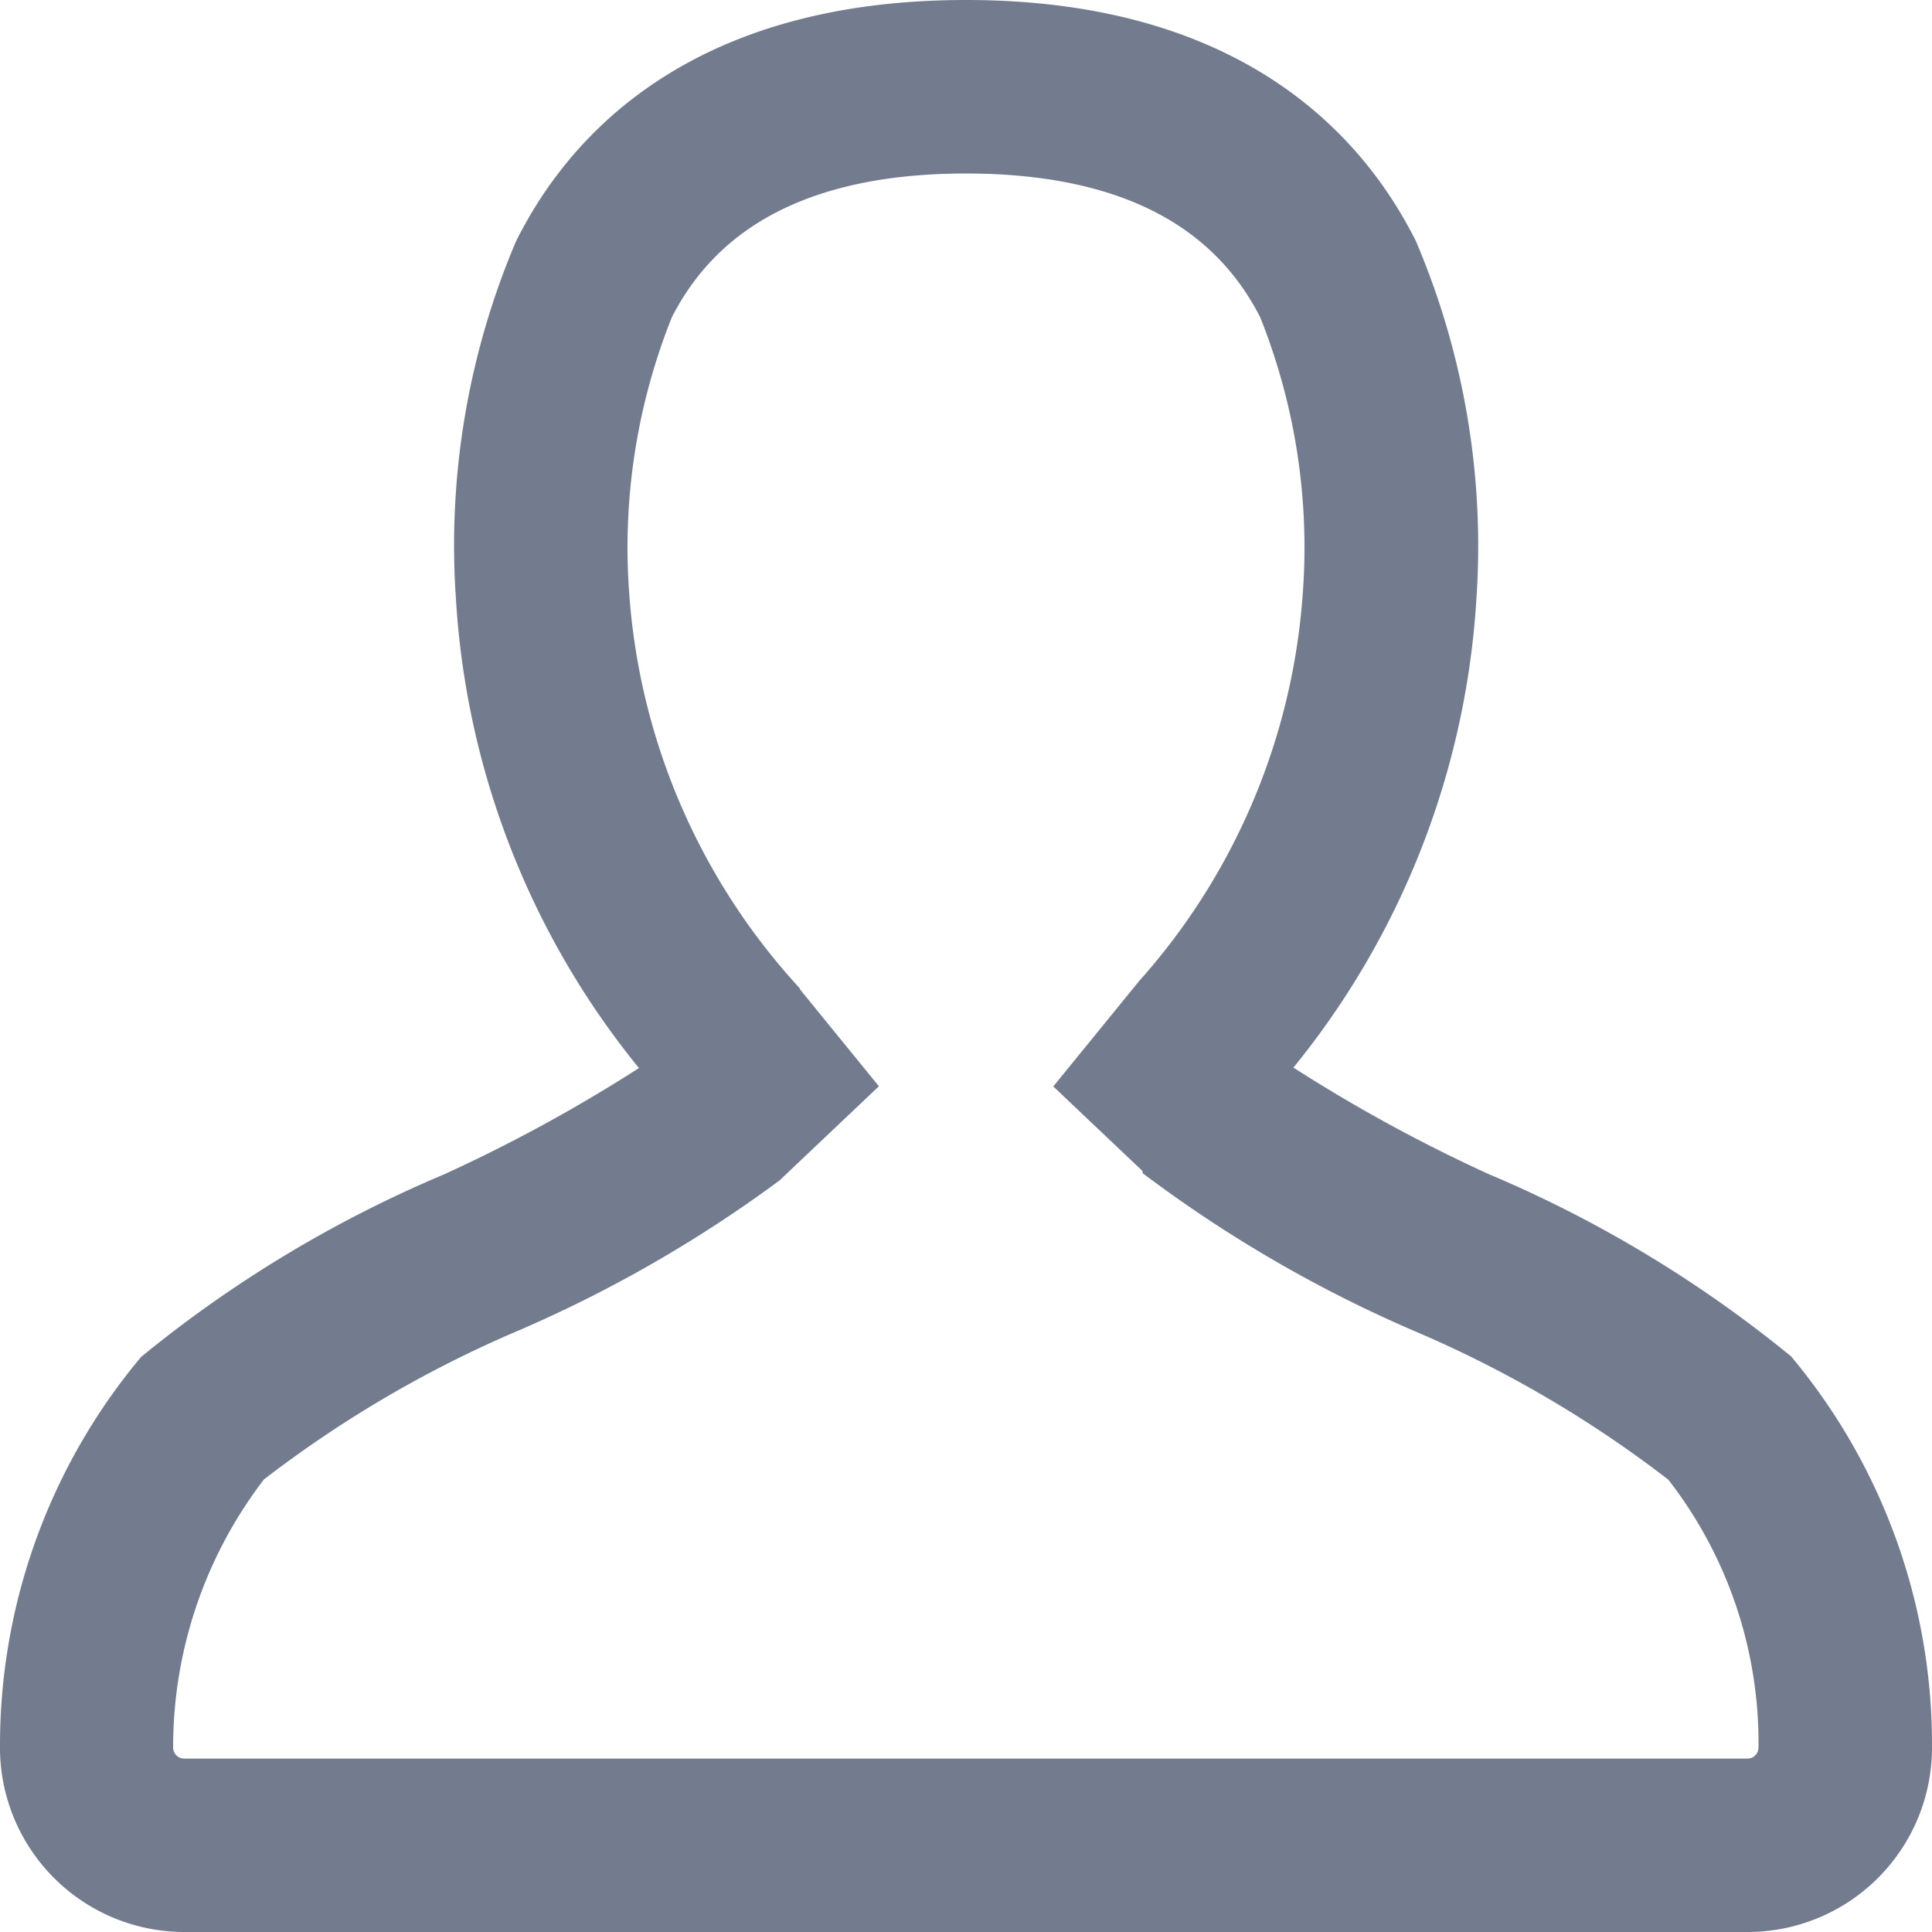 <svg xmlns="http://www.w3.org/2000/svg" width="20.6" height="20.6" viewBox="0 0 20.6 20.6">
  <path id="Profile" d="M18.586,14.377a12.854,12.854,0,0,0-3.135-1.884,17.052,17.052,0,0,1-2.408-1.345,8.456,8.456,0,0,0,2.1-5.084A7.99,7.99,0,0,0,14.526,2.4C13.974,1.3,12.741,0,10,0S6.025,1.3,5.474,2.4a7.981,7.981,0,0,0-.613,3.669,8.449,8.449,0,0,0,2.1,5.084,16.968,16.968,0,0,1-2.409,1.345,12.863,12.863,0,0,0-3.135,1.884A6.148,6.148,0,0,0,0,18.308,1.667,1.667,0,0,0,1.666,20H18.333A1.667,1.667,0,0,0,20,18.307,6.15,6.15,0,0,0,18.586,14.377Zm.045,4.249a.417.417,0,0,1-.3.125H1.666a.417.417,0,0,1-.3-.125.422.422,0,0,1-.12-.3A4.991,4.991,0,0,1,2.3,15.261a12.7,12.7,0,0,1,2.811-1.65,13.709,13.709,0,0,0,2.708-1.555l.844-.8-.733-.9A7.234,7.234,0,0,1,6.111,6.065,6.91,6.91,0,0,1,6.59,2.959C7.163,1.825,8.309,1.25,10,1.25s2.837.575,3.41,1.708a6.914,6.914,0,0,1,.479,3.106,7.229,7.229,0,0,1-1.817,4.294l-.733.9.844.8a13.738,13.738,0,0,0,2.708,1.555,12.643,12.643,0,0,1,2.811,1.65,4.871,4.871,0,0,1,1.048,3.066A.417.417,0,0,1,18.63,18.626Z" transform="translate(0.3 0.3)" fill="#727c8e" stroke="#727c8e" stroke-width="0.6" opacity="0.998"/>
</svg>
